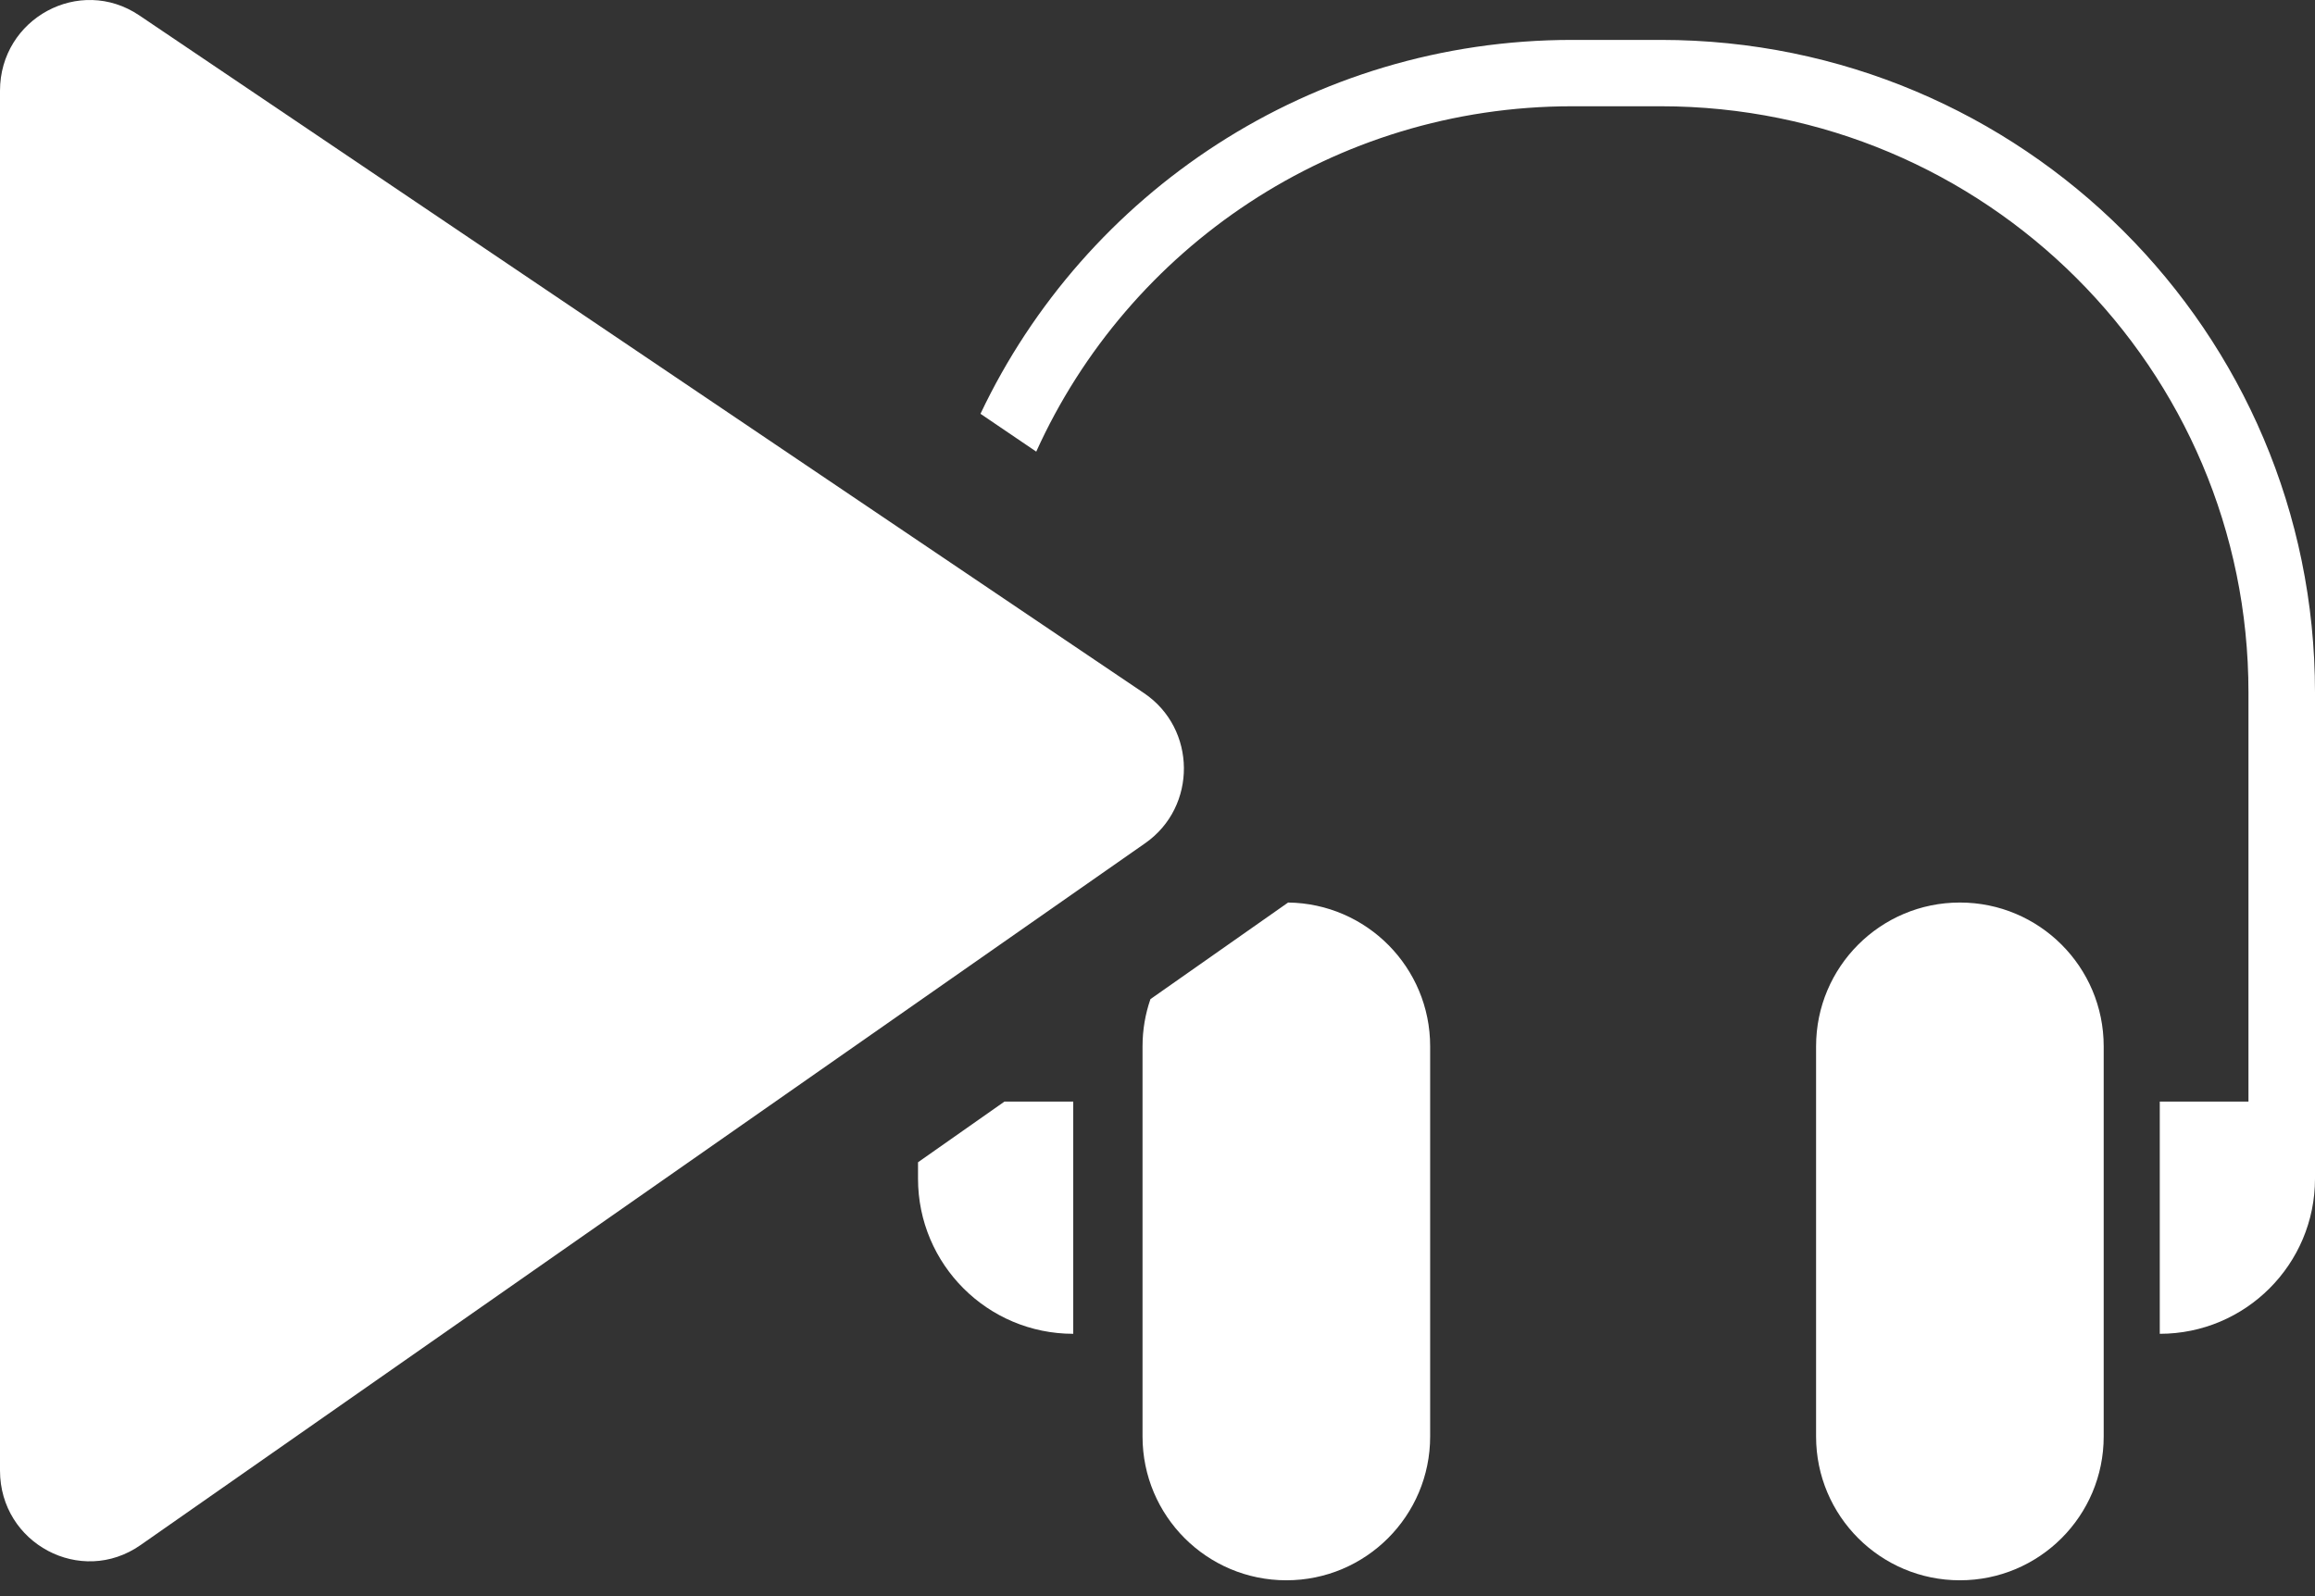 <svg width="58" height="40" viewBox="0 0 58 40" fill="none" xmlns="http://www.w3.org/2000/svg">
<rect x="0" y="0" width="58" height="40" fill="#333333" stroke="none"/>
<path fill-rule="evenodd" clip-rule="evenodd" d="M23 29.127V29.538C23 31.685 24.741 33.426 26.889 33.426V27.606H25.166L23 29.127ZM28.823 25.039L32.272 22.618C34.242 22.642 35.831 24.245 35.831 26.221V36C35.831 37.99 34.218 39.603 32.228 39.603C30.238 39.603 28.625 37.99 28.625 36V26.221C28.625 25.807 28.695 25.409 28.823 25.039ZM25.962 11.318L24.565 10.37C27.189 4.832 32.841 1 39.389 1H41.611C50.662 1 58 8.321 58 17.352V29.538C58 31.685 56.259 33.426 54.111 33.426V27.606H56.333V17.352C56.333 9.239 49.742 2.663 41.611 2.663H39.389C33.414 2.663 28.27 6.215 25.962 11.318ZM49.103 22.618C47.113 22.618 45.5 24.231 45.5 26.221V36C45.5 37.99 47.113 39.603 49.103 39.603C51.093 39.603 52.706 37.99 52.706 36V26.221C52.706 24.231 51.093 22.618 49.103 22.618Z" fill="white"/>
<path d="M0 36.853V2.275C0 0.461 1.997 -0.621 3.489 0.385L28.663 17.371C29.982 18.261 29.997 20.218 28.693 21.13L3.519 38.722C2.03 39.762 0 38.684 0 36.853Z" fill="white"/>
</svg>
